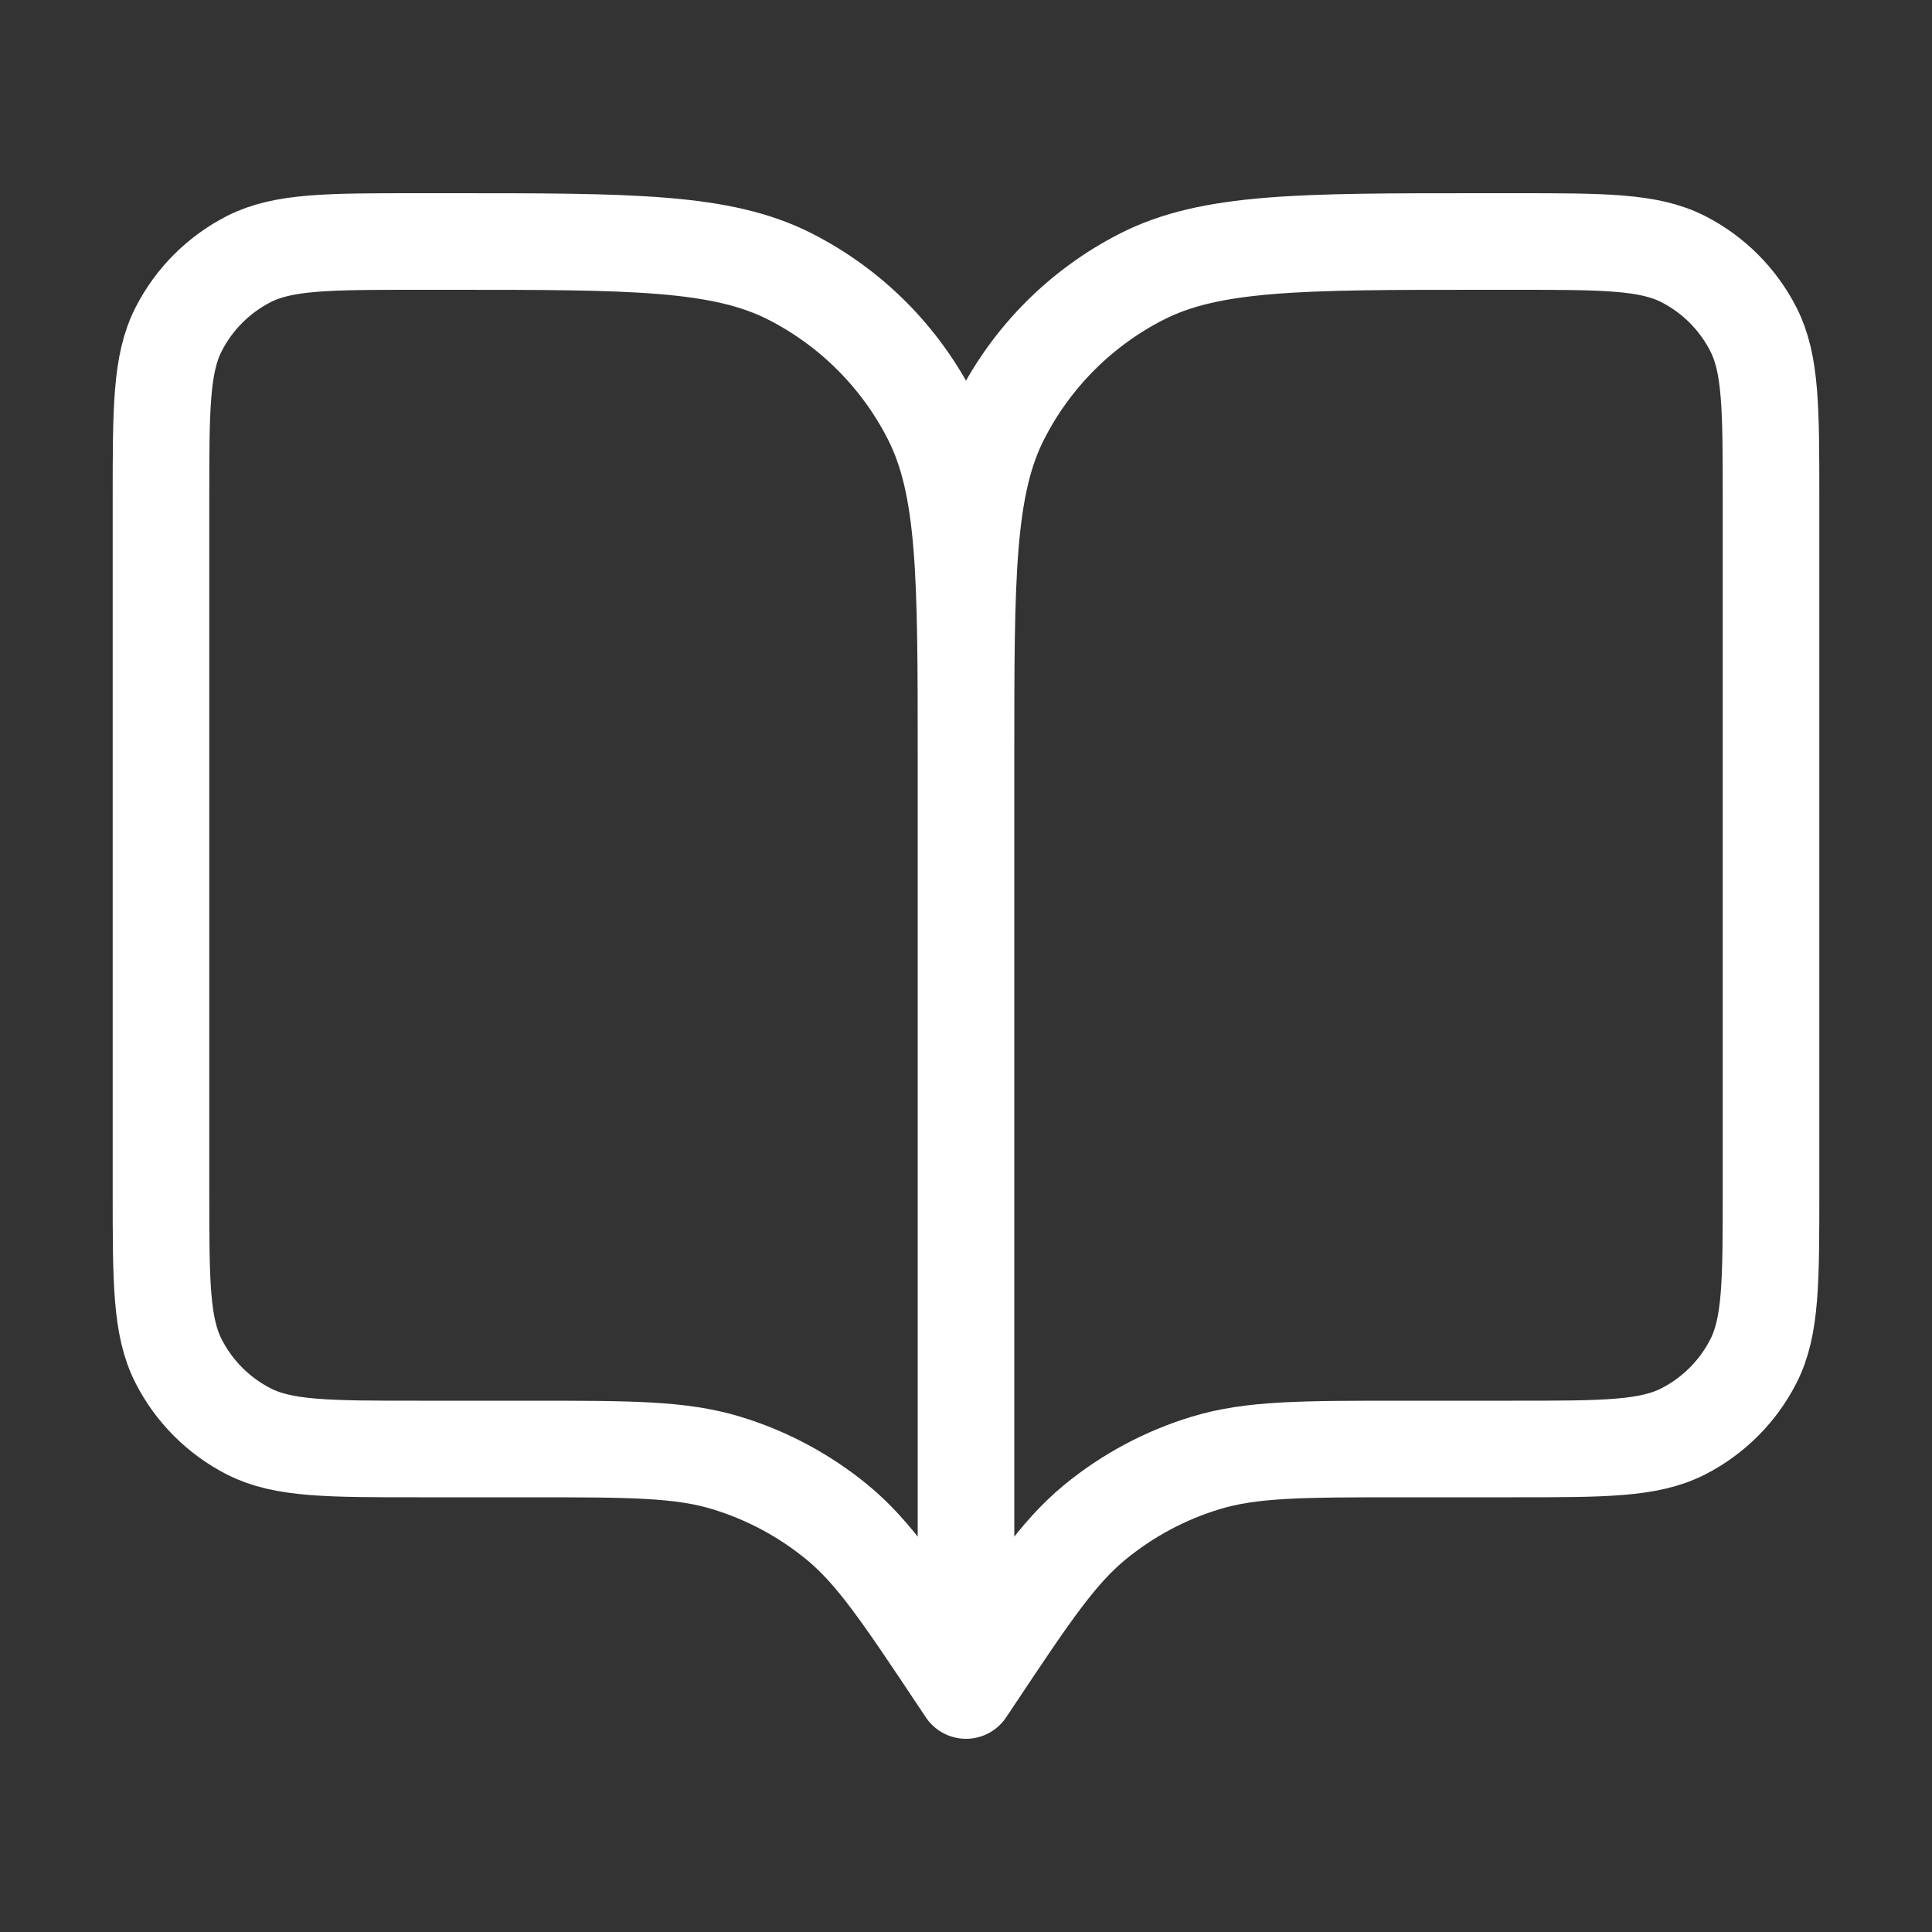 <svg width="40" height="40" viewBox="0 0 40 40" fill="none" xmlns="http://www.w3.org/2000/svg">
<rect x="0" y="0" width="40" height="40" fill="#333333" stroke="none"/>
<path d="M20 35L19.833 34.75C18.675 33.013 18.097 32.145 17.332 31.516C16.655 30.96 15.874 30.542 15.036 30.288C14.089 30 13.045 30 10.958 30H8.667C6.8 30 5.866 30 5.153 29.637C4.526 29.317 4.016 28.807 3.697 28.18C3.333 27.467 3.333 26.534 3.333 24.667V10.333C3.333 8.466 3.333 7.533 3.697 6.82C4.016 6.193 4.526 5.683 5.153 5.363C5.866 5 6.8 5 8.667 5H9.333C13.067 5 14.934 5 16.36 5.727C17.614 6.366 18.634 7.386 19.273 8.64C20 10.066 20 11.933 20 15.667M20 35V15.667M20 35L20.167 34.75C21.324 33.013 21.903 32.145 22.668 31.516C23.345 30.96 24.125 30.542 24.964 30.288C25.911 30 26.955 30 29.042 30H31.333C33.2 30 34.133 30 34.847 29.637C35.474 29.317 35.984 28.807 36.303 28.18C36.667 27.467 36.667 26.534 36.667 24.667V10.333C36.667 8.466 36.667 7.533 36.303 6.82C35.984 6.193 35.474 5.683 34.847 5.363C34.133 5 33.2 5 31.333 5H30.667C26.933 5 25.066 5 23.64 5.727C22.386 6.366 21.366 7.386 20.727 8.64C20 10.066 20 11.933 20 15.667" stroke="white" stroke-width="2" stroke-linecap="round" stroke-linejoin="round"/>
</svg>
